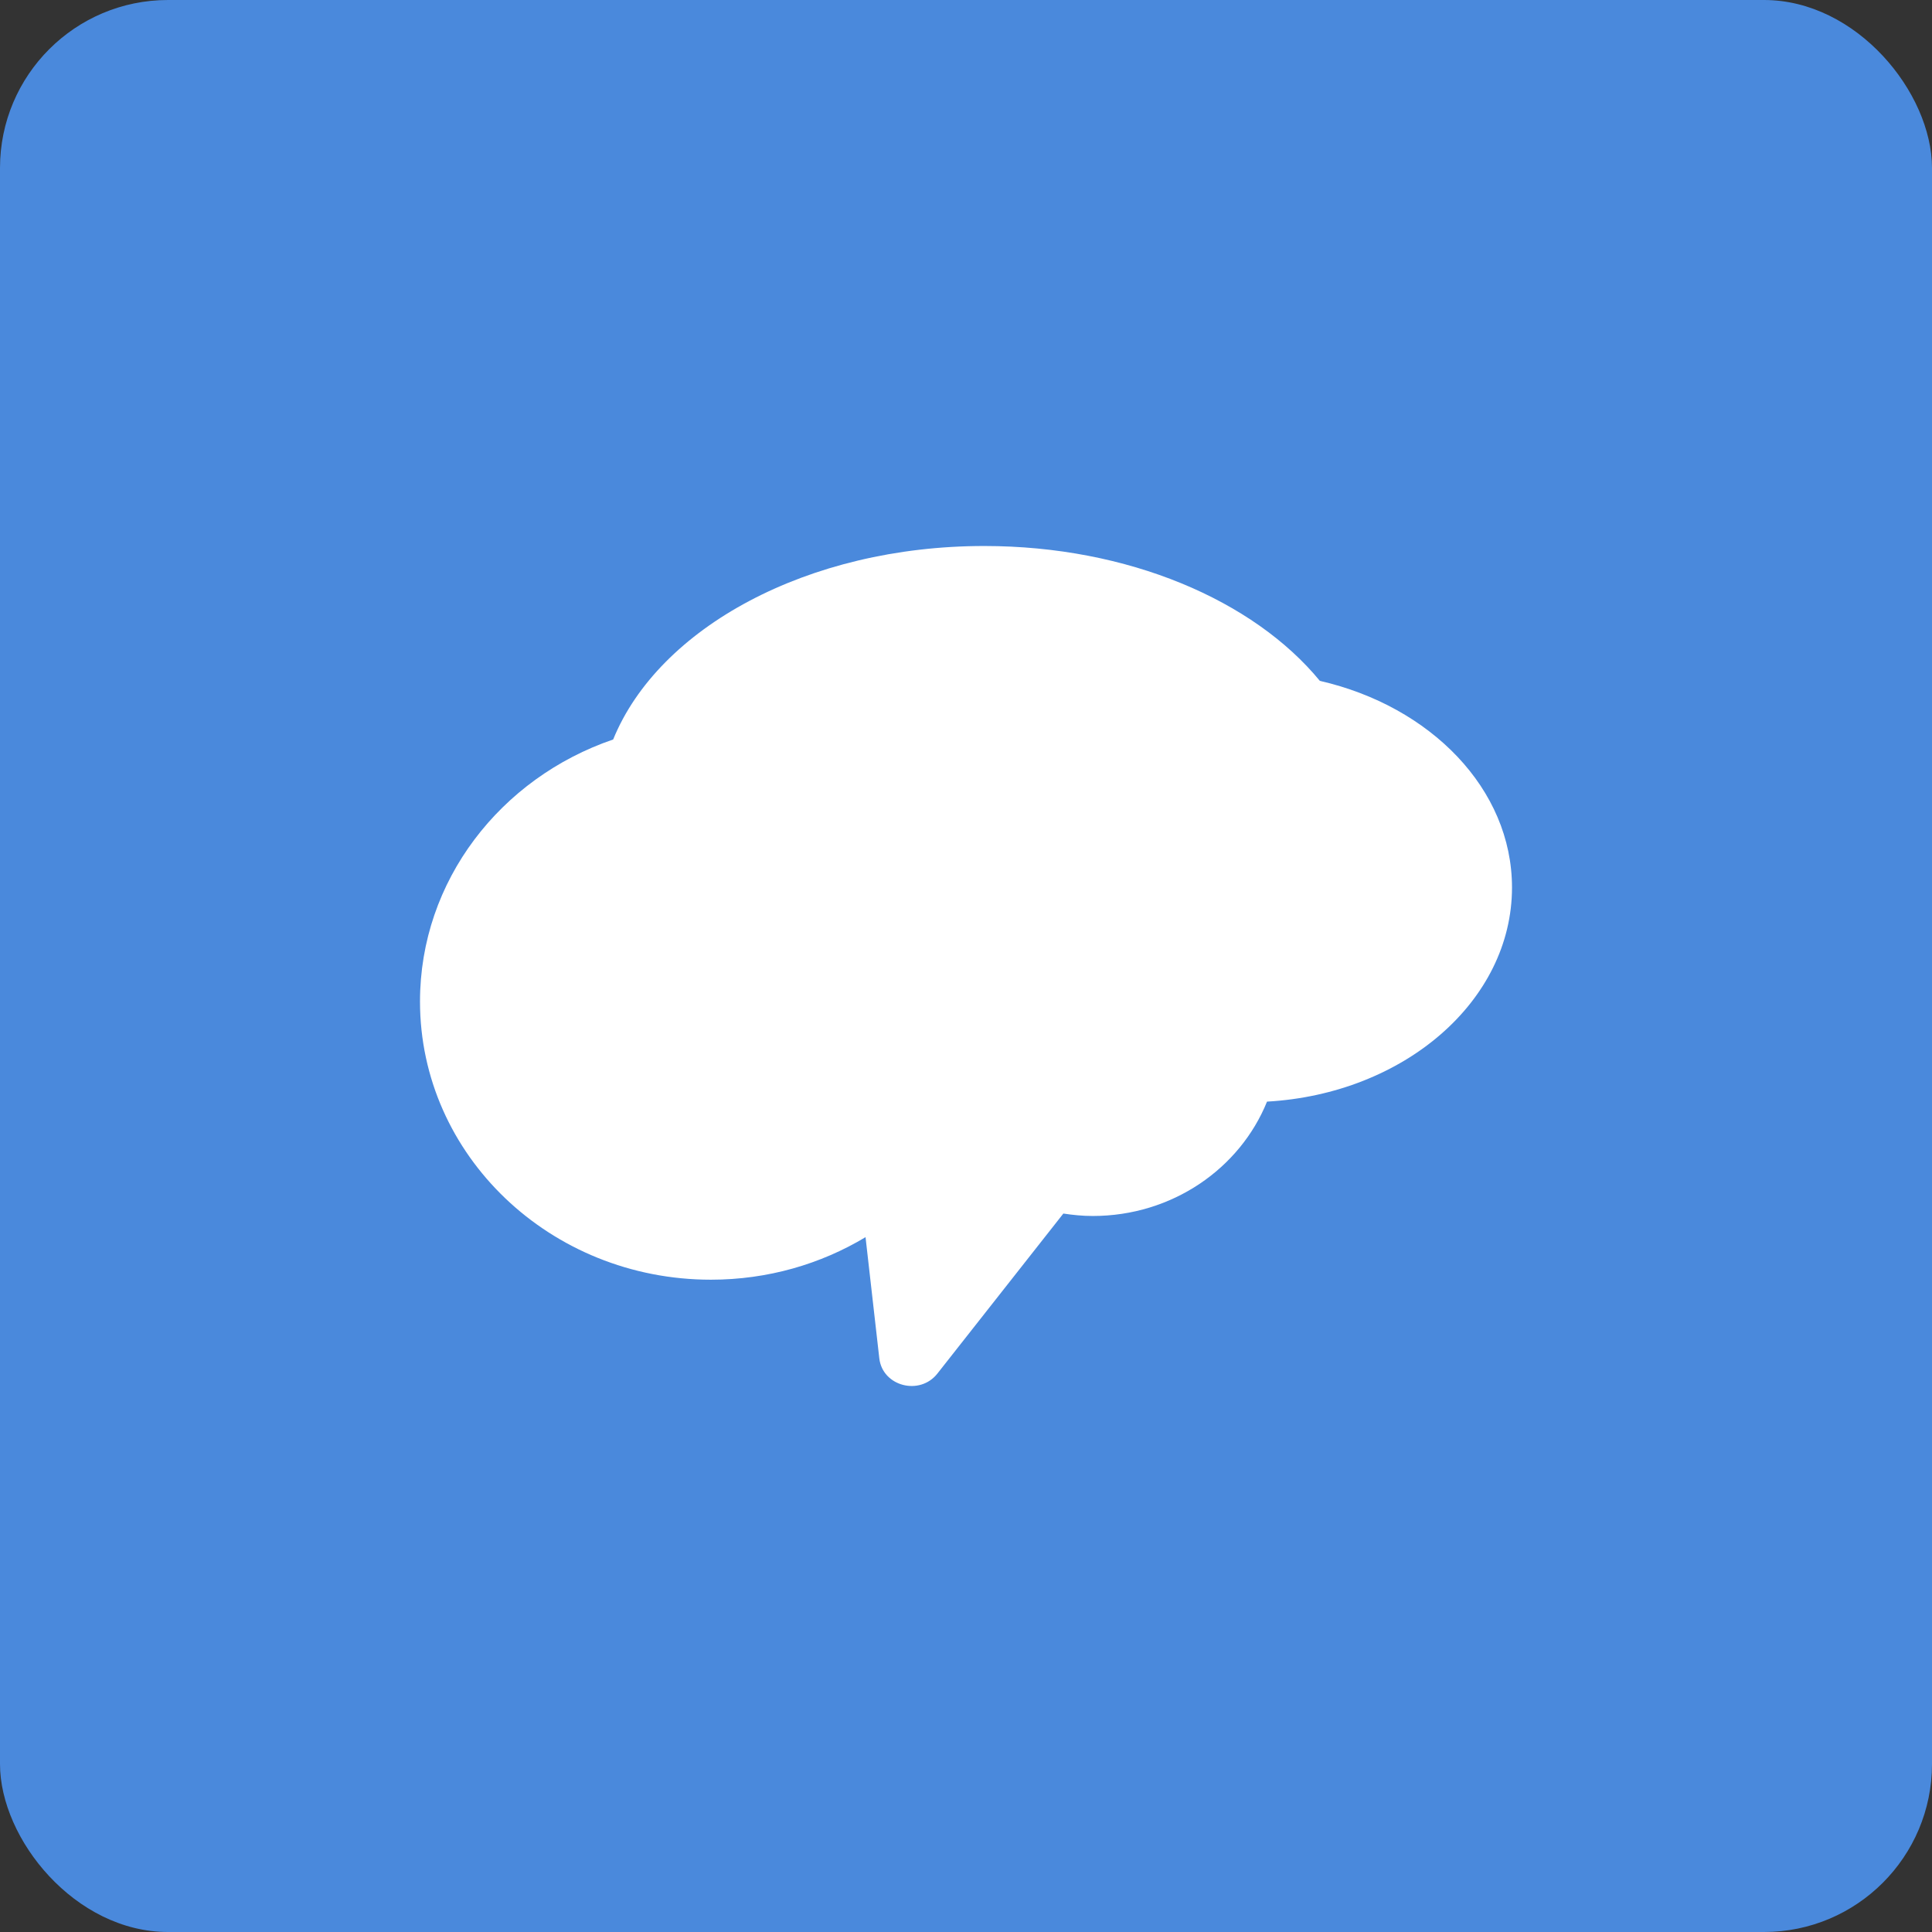 <?xml version="1.0" encoding="UTF-8"?>
<svg width="46px" height="46px" viewBox="0 0 46 46" version="1.1" xmlns="http://www.w3.org/2000/svg" xmlns:xlink="http://www.w3.org/1999/xlink">
    <rect x="0" y="0" width="46" height="46" fill="#333333" stroke="none"/>
    <!-- Generator: Sketch 51.3 (57544) - http://www.bohemiancoding.com/sketch -->
    <desc>Created with Sketch.</desc>
    <defs></defs>
    <g id="Page-1" stroke="none" stroke-width="1" fill="none" fill-rule="evenodd">
        <g id="remind" fill-rule="nonzero">
            <rect id="Rectangle-17-Copy-3" fill="#4A89DC" x="0" y="0" width="46" height="46" rx="4"></rect>
            <path d="M31.425,16.211 C29.85,14.295 26.863,13 23.434,13 C19.224,13 15.68,14.95 14.599,17.607 C11.919,18.522 10,20.969 10,23.846 C10,27.504 13.101,30.469 16.927,30.469 C18.28,30.469 19.542,30.097 20.608,29.456 L20.936,32.342 C21.012,33.006 21.898,33.239 22.318,32.705 L25.318,28.894 C25.547,28.929 25.779,28.952 26.018,28.952 C27.911,28.952 29.523,27.821 30.167,26.229 C33.425,26.045 36,23.836 36,21.131 C36,18.786 34.063,16.815 31.425,16.211" id="Fill-18" fill="#FFFFFF"></path>
        </g>
    </g>
</svg>